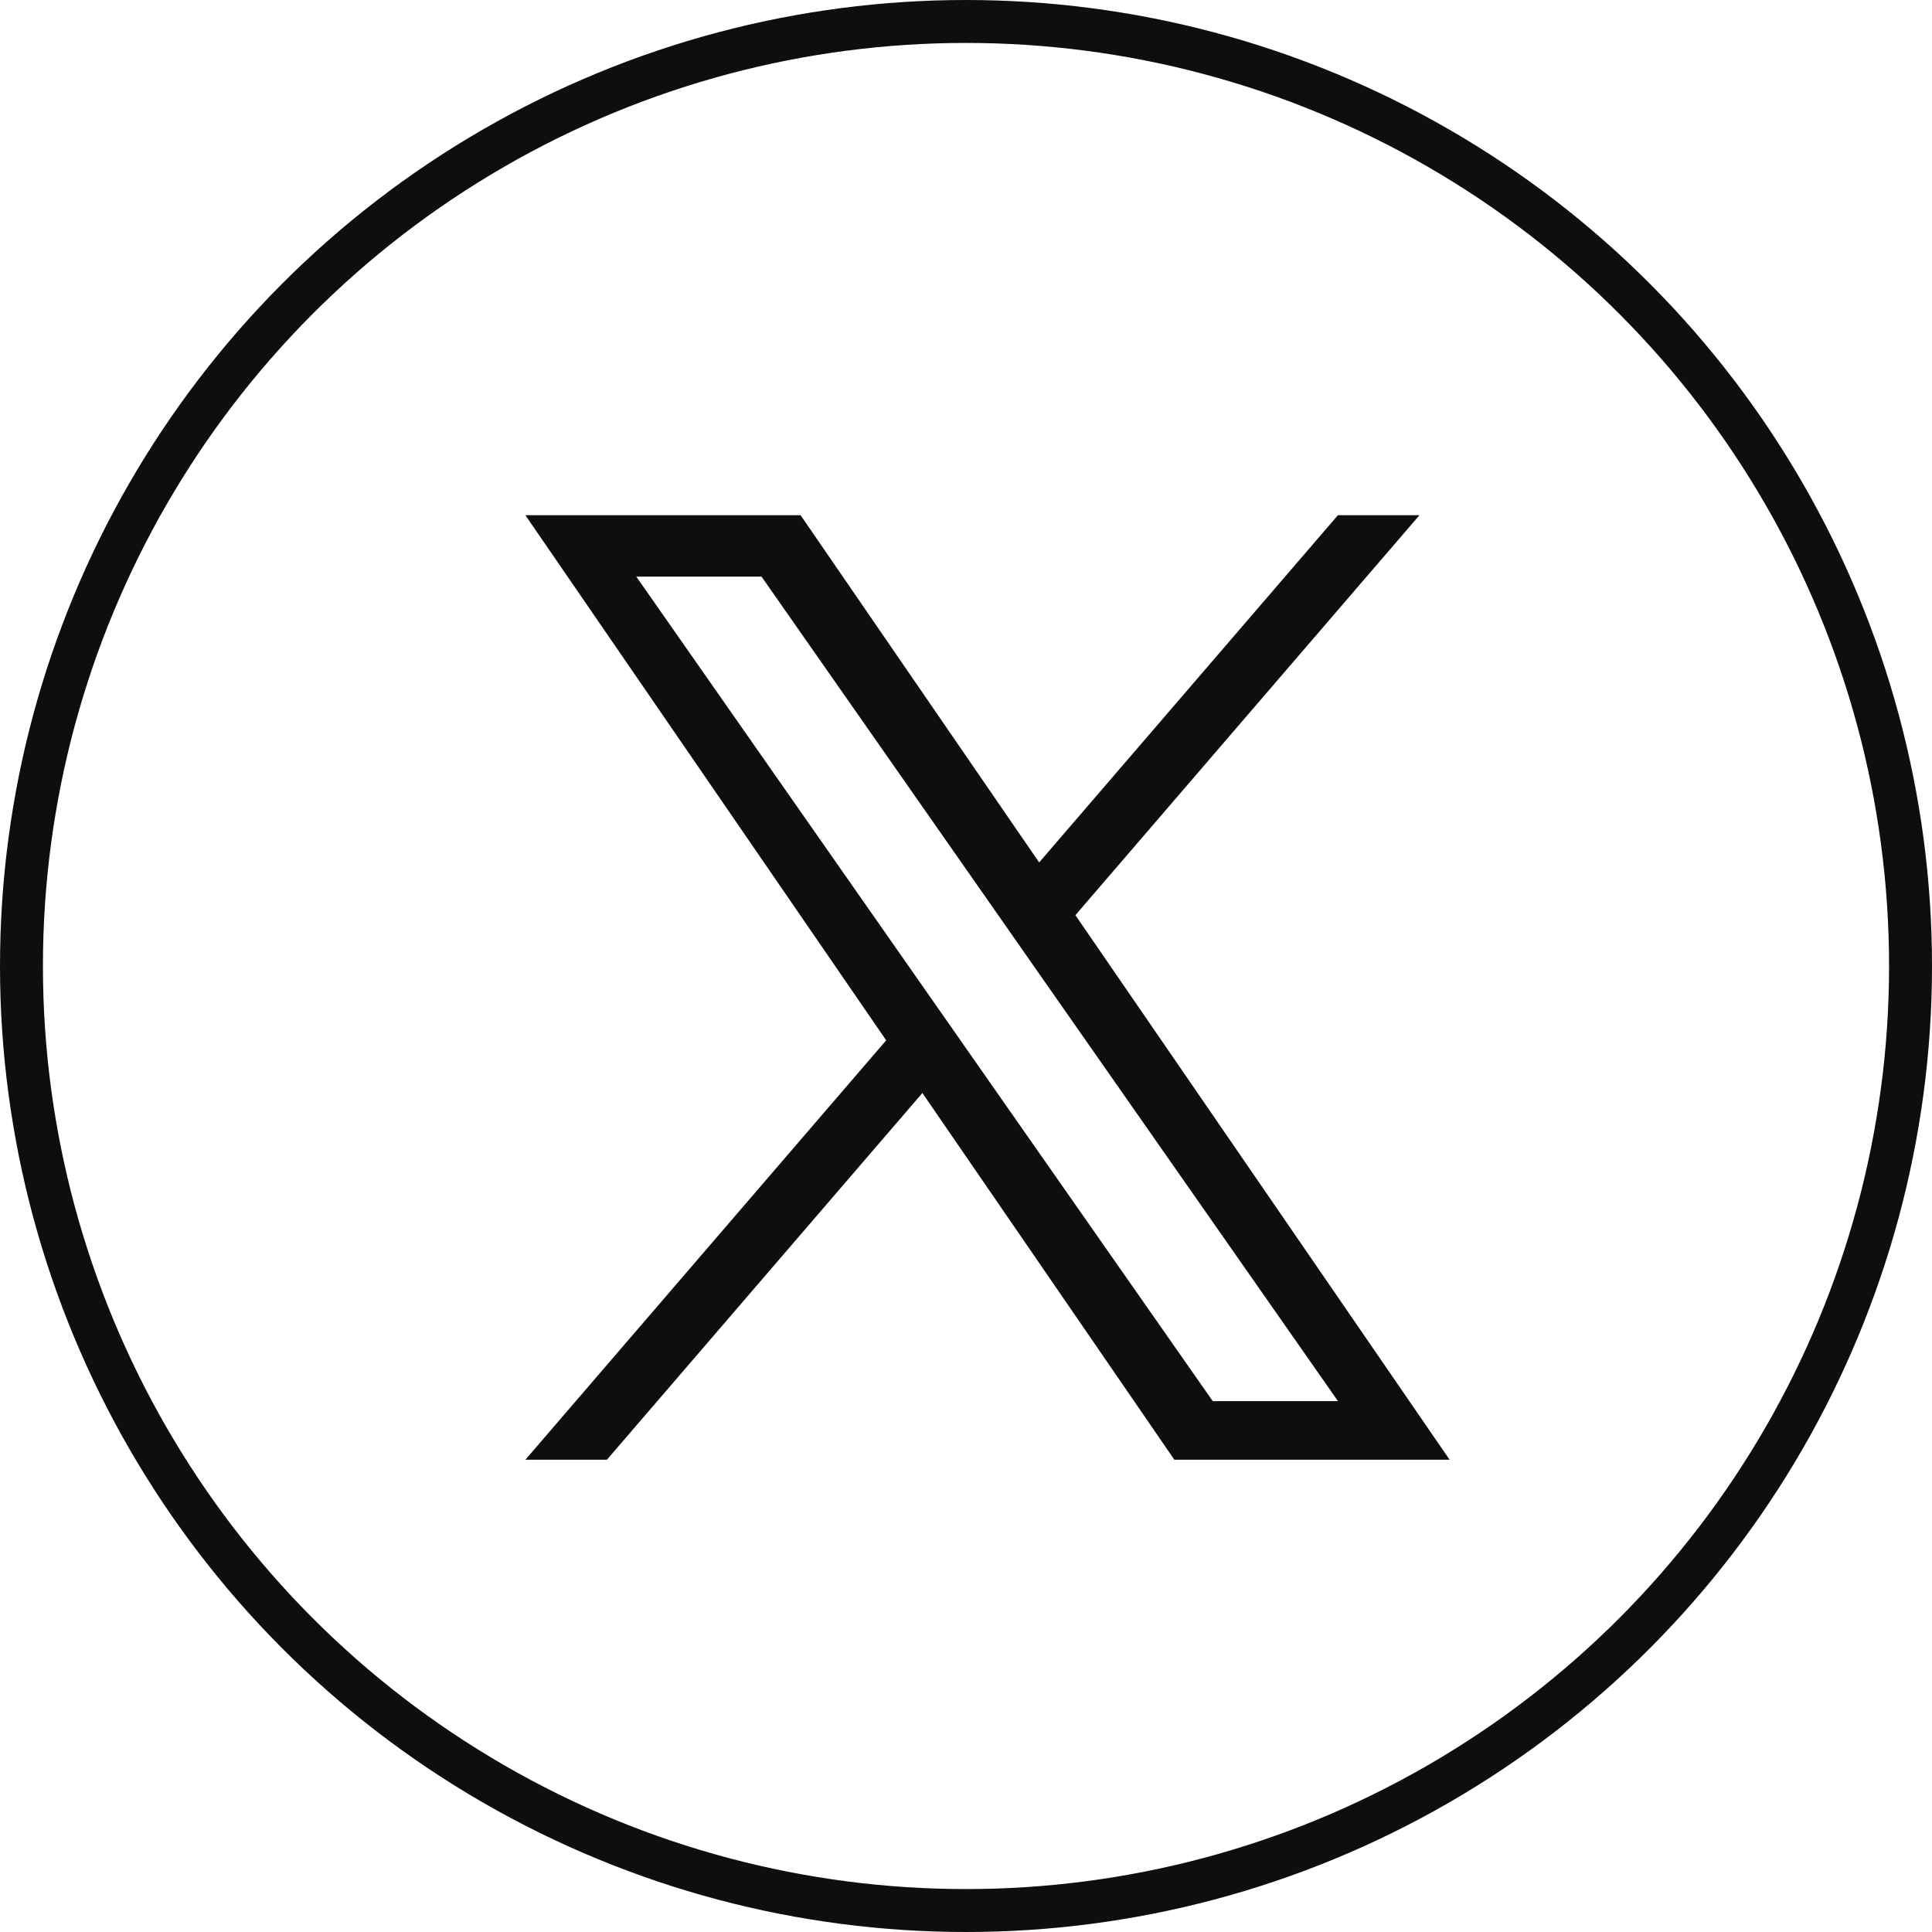 <?xml version="1.0" encoding="UTF-8"?>
<svg xmlns="http://www.w3.org/2000/svg" width="45" height="45" viewBox="0 0 45 45" fill="none">
  <g clip-path="url(#clip0_154_1476)">
    <path d="M25.048 21.316L33.062 12H31.163L24.204 20.088L18.647 12H12.237L20.641 24.231L12.237 34H14.136L21.484 25.458L27.353 34H33.764L25.048 21.316H25.048ZM22.447 24.339L21.595 23.121L14.82 13.43H17.737L23.205 21.251L24.056 22.469L31.164 32.635H28.247L22.447 24.34V24.339Z" fill="#0E0E0E"></path>
  </g>
  <circle cx="22.5" cy="22.5" r="22" stroke="#0E0E0E"></circle>
  <defs>
    <clipPath id="clip0_154_1476">
      <rect width="22" height="22" fill="white" transform="translate(12 12)"></rect>
    </clipPath>
  </defs>
</svg>
